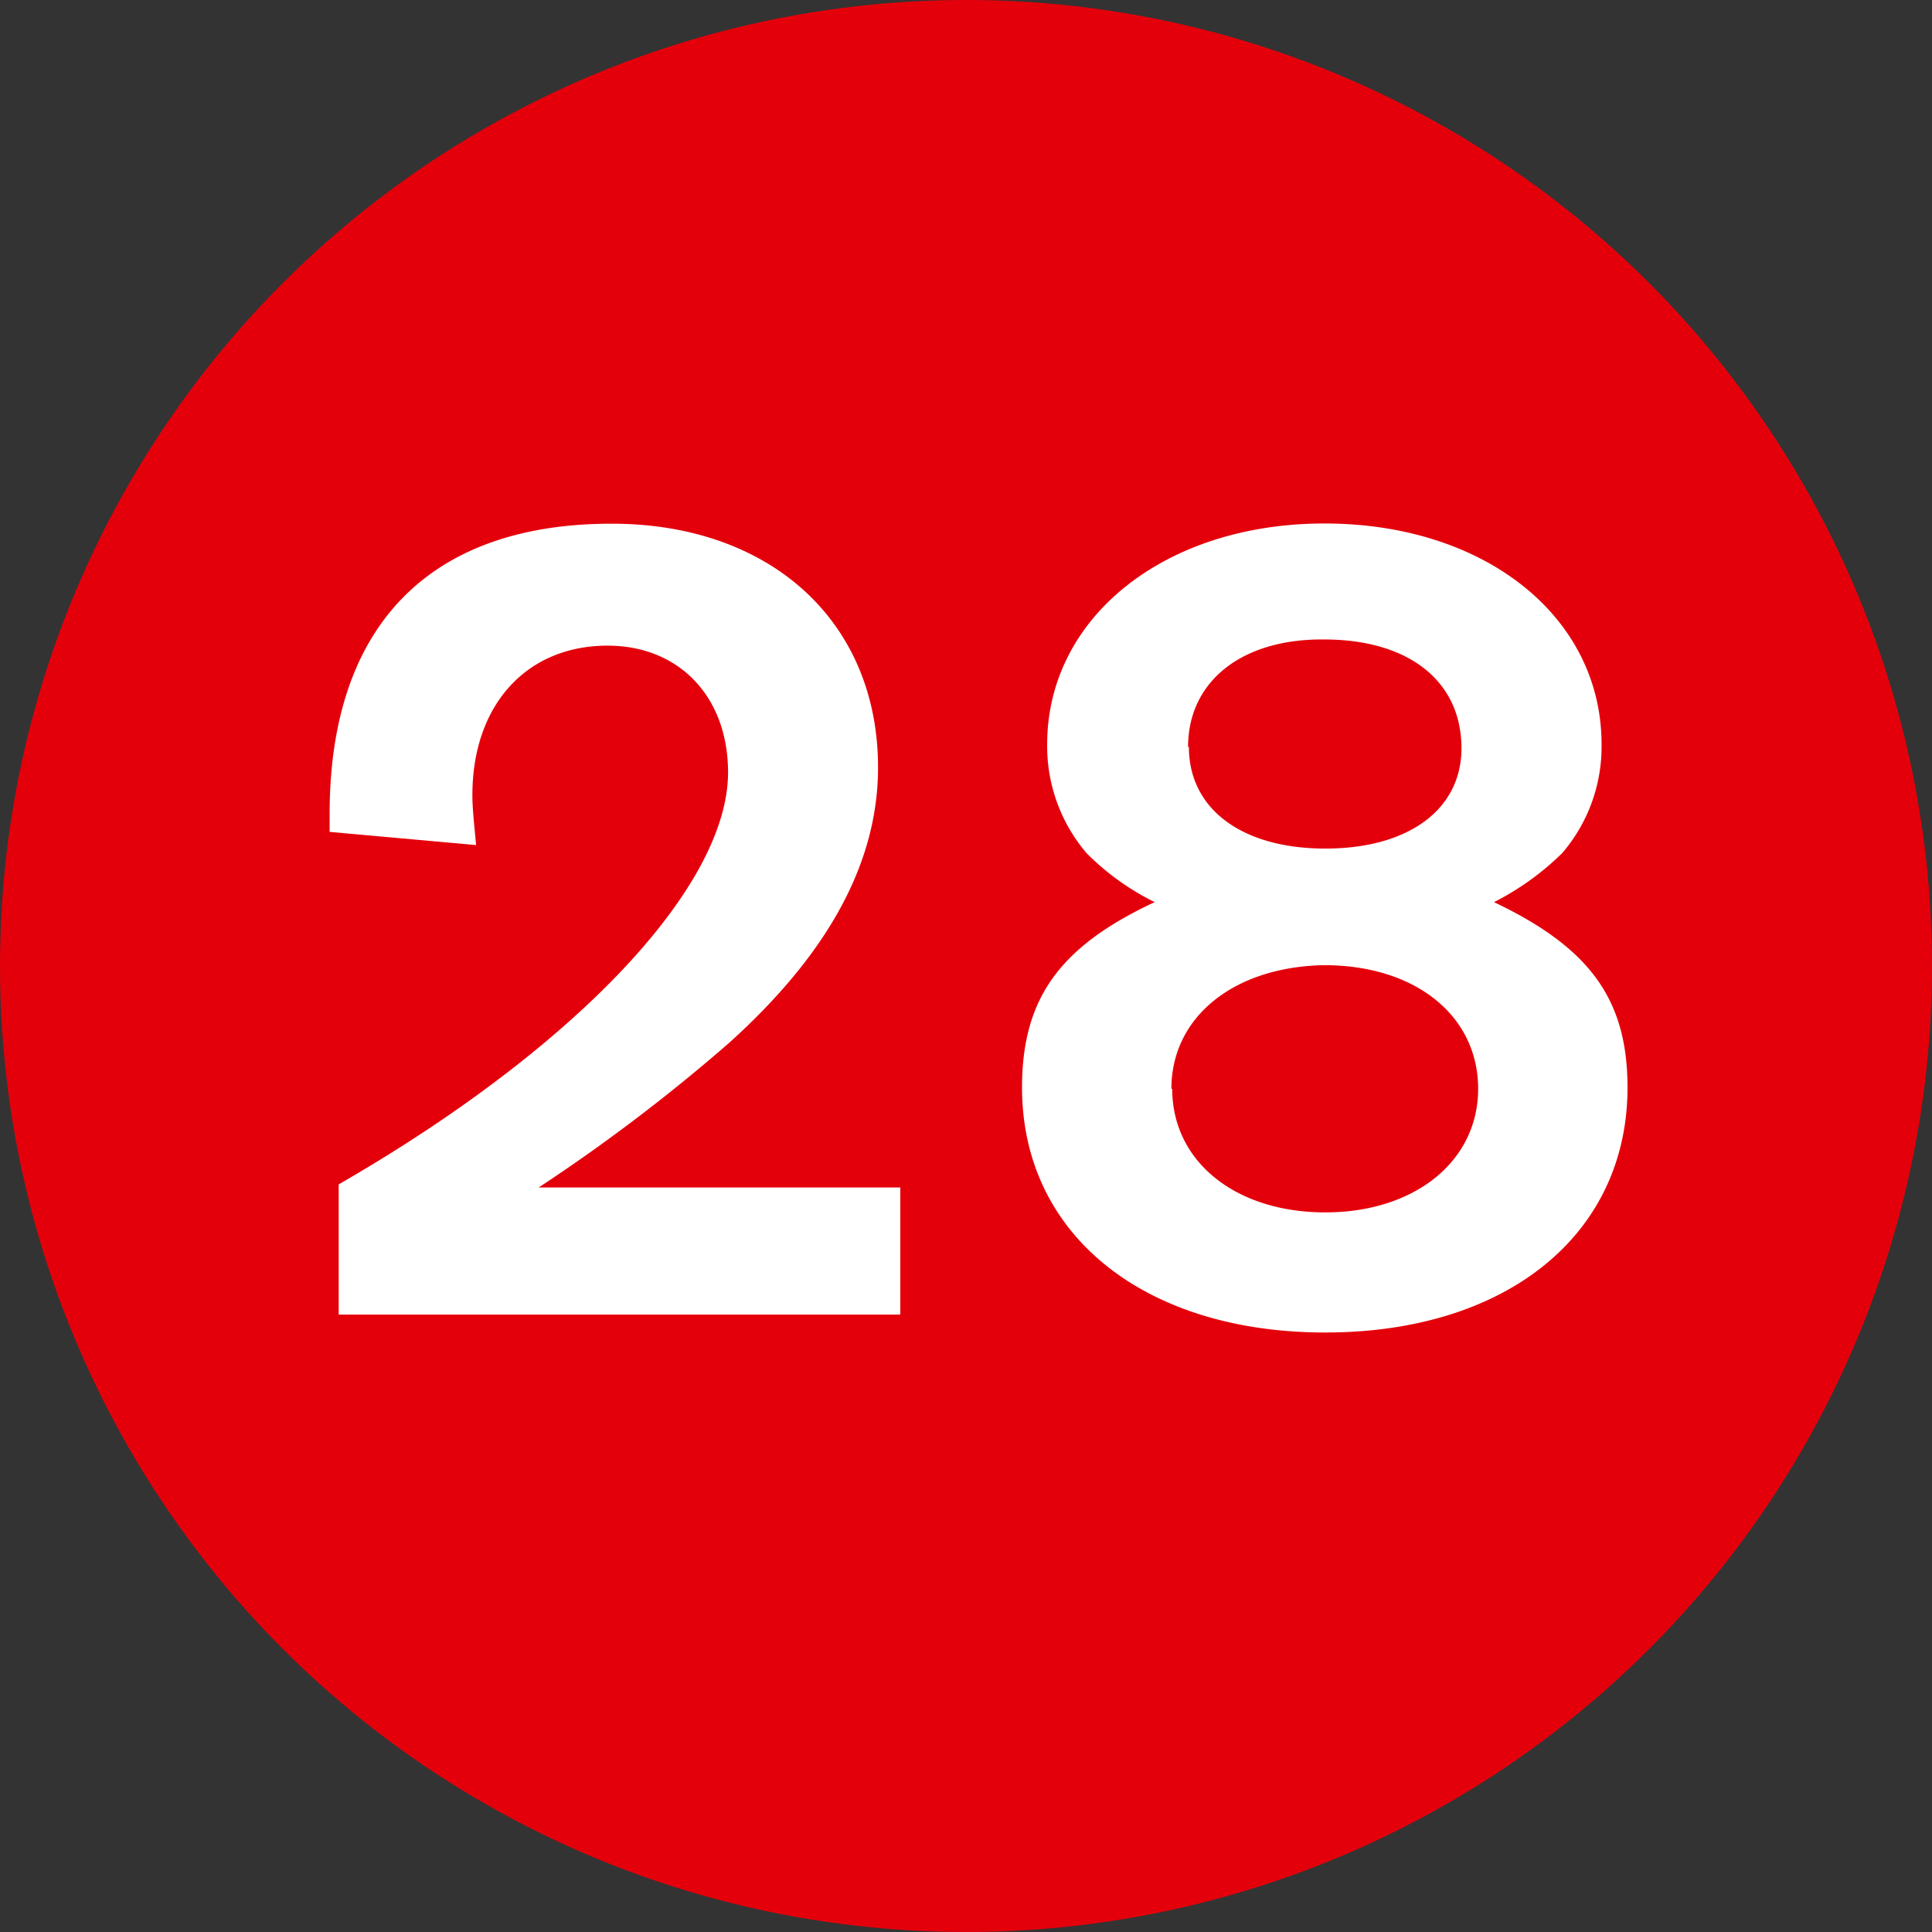 <?xml version="1.0"?>
<svg xmlns="http://www.w3.org/2000/svg" id="Ebene_1" data-name="Ebene 1" viewBox="0 0 93.78 93.78" width="40" height="40"><rect x="0" y="0" width="93.78" height="93.78" fill="#333333" stroke="none"/><defs><style>.cls-1{fill:#e4000b;}.cls-2{fill:#fff;}</style></defs><circle class="cls-1" cx="46.89" cy="46.89" r="46.89"/><path class="cls-2" d="M43.7,63.81H16.44V57.49c11.48-6.61,18.9-14.44,18.9-20,0-3.66-2.37-6.15-5.85-6.15-3.95,0-6.56,2.9-6.56,7.25,0,.58.06,1.16.18,2.43L16,40.38v-.87c0-9.11,4.82-14.09,13.69-14.09,7.71,0,12.93,4.75,12.93,11.83,0,4.58-2.37,9-7.25,13.39a86.48,86.48,0,0,1-9.22,7H43.7Z"/><path class="cls-2" d="M79,52.79c0,7.13-5.86,11.89-14.67,11.89S49.61,59.92,49.61,52.79c0-4.29,1.8-6.84,6.44-9a12.36,12.36,0,0,1-3.31-2.38,8,8,0,0,1-1.91-5.28c0-6.14,5.68-10.72,13.46-10.72s13.45,4.52,13.45,10.72a7.93,7.93,0,0,1-1.91,5.28,13.29,13.29,0,0,1-3.31,2.38C77.16,46,79,48.5,79,52.79Zm-22.1.06c0,3.54,3.08,6,7.43,6s7.42-2.49,7.42-6-3-6-7.48-6C59.88,46.93,56.86,49.37,56.86,52.85Zm.81-16.59c0,3,2.56,4.93,6.62,4.93s6.61-1.91,6.61-4.87c0-3.25-2.55-5.28-6.67-5.28C60.28,31,57.67,33.07,57.67,36.26Z"/></svg>
